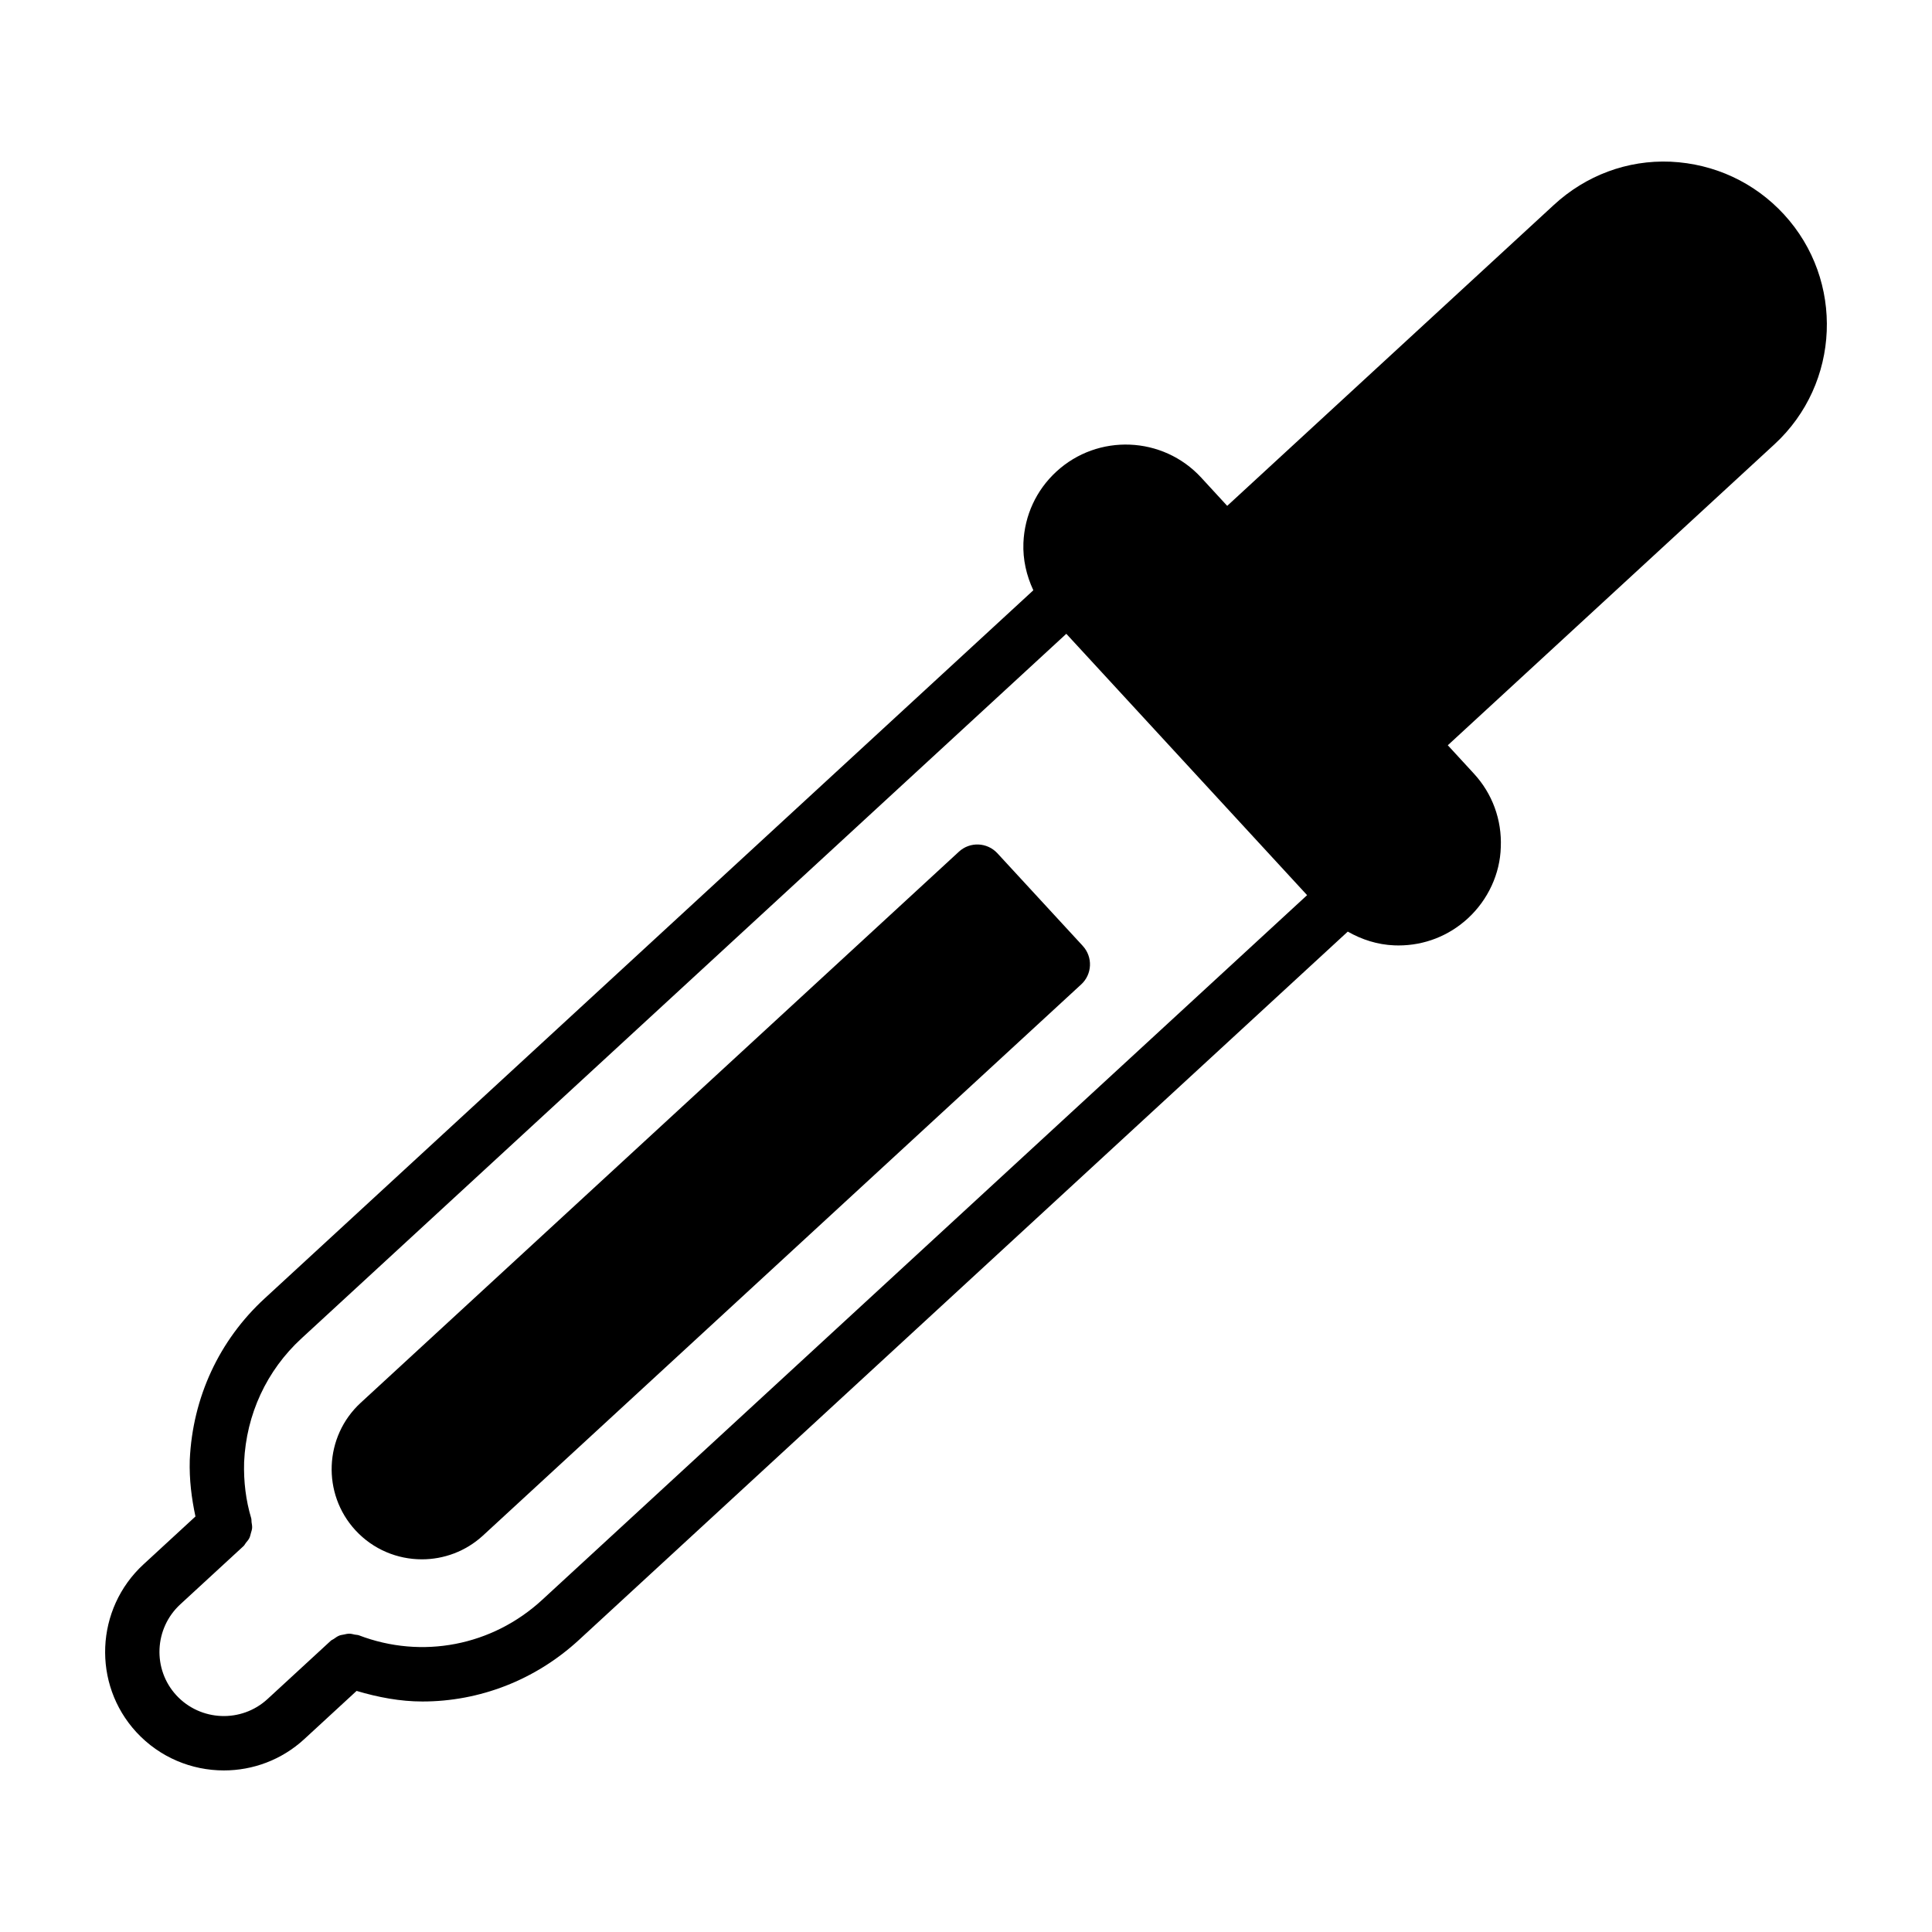 <?xml version="1.0" encoding="UTF-8"?>
<!-- Uploaded to: ICON Repo, www.iconrepo.com, Generator: ICON Repo Mixer Tools -->
<svg fill="#000000" width="800px" height="800px" version="1.1" viewBox="144 144 512 512" xmlns="http://www.w3.org/2000/svg">
 <g>
  <path d="m616.75 200.8c-7.785-8.449-18.418-13.402-30.004-13.949-11.531-0.496-22.496 3.66-30.949 11.449l-86.574 79.758-6.894-7.492c-10.16-11.027-27.387-11.727-38.398-1.57-5.32 4.906-8.414 11.605-8.715 18.871-0.176 4.422 0.812 8.672 2.629 12.562l-203.73 187.69c-12.035 11.074-19.074 26.23-19.824 42.785-0.156 5.195 0.477 10.164 1.508 14.977l-13.77 12.688c-12.777 11.773-13.633 31.719-1.895 44.469 6.211 6.731 14.691 10.145 23.199 10.145 7.637 0 15.293-2.754 21.336-8.328l13.832-12.746c5.754 1.711 11.598 2.805 17.438 2.805 15.094 0 29.898-5.629 41.504-16.328l203.73-187.7c3.731 2.129 7.883 3.465 12.309 3.644 0.383 0.016 0.762 0.023 1.145 0.023 6.84 0 13.32-2.523 18.371-7.172 5.356-4.93 8.539-11.84 8.727-18.867 0.309-7.262-2.234-14.199-7.148-19.52l-6.894-7.492 86.566-79.754c17.492-16.113 18.617-43.457 2.5-60.949zm-329.07 367.18c-13.227 12.188-31.824 15.785-48.559 9.395-0.355-0.137-0.719-0.105-1.078-0.184-0.484-0.102-0.949-0.242-1.441-0.246-0.527-0.004-1.016 0.125-1.523 0.234-0.395 0.082-0.785 0.121-1.164 0.27-0.543 0.215-1.004 0.559-1.48 0.898-0.246 0.176-0.535 0.254-0.762 0.461l-16.766 15.445c-6.934 6.398-17.789 5.941-24.176-0.984-6.352-6.906-5.883-17.719 1.051-24.105l16.766-15.445c0.266-0.242 0.387-0.562 0.605-0.836 0.34-0.418 0.699-0.812 0.938-1.297 0.199-0.41 0.273-0.84 0.395-1.273 0.129-0.457 0.293-0.891 0.328-1.375 0.039-0.527-0.07-1.035-0.148-1.559-0.051-0.352 0.008-0.695-0.098-1.047-1.398-4.652-2.035-9.695-1.875-14.883 0.574-12.629 5.965-24.25 15.18-32.734l202.71-186.75 63.812 69.262z"/>
  <path d="m430.96 394.69-22.648-24.574c-2.703-2.918-7.262-3.109-10.18-0.418l-158.55 146.06c-9.691 8.93-10.309 24.094-1.379 33.789 4.711 5.106 11.145 7.691 17.602 7.691 5.797 0 11.605-2.086 16.191-6.305l158.54-146.06c1.406-1.293 2.242-3.098 2.316-5.004 0.082-1.91-0.602-3.773-1.898-5.18z"/>
 </g>
</svg>